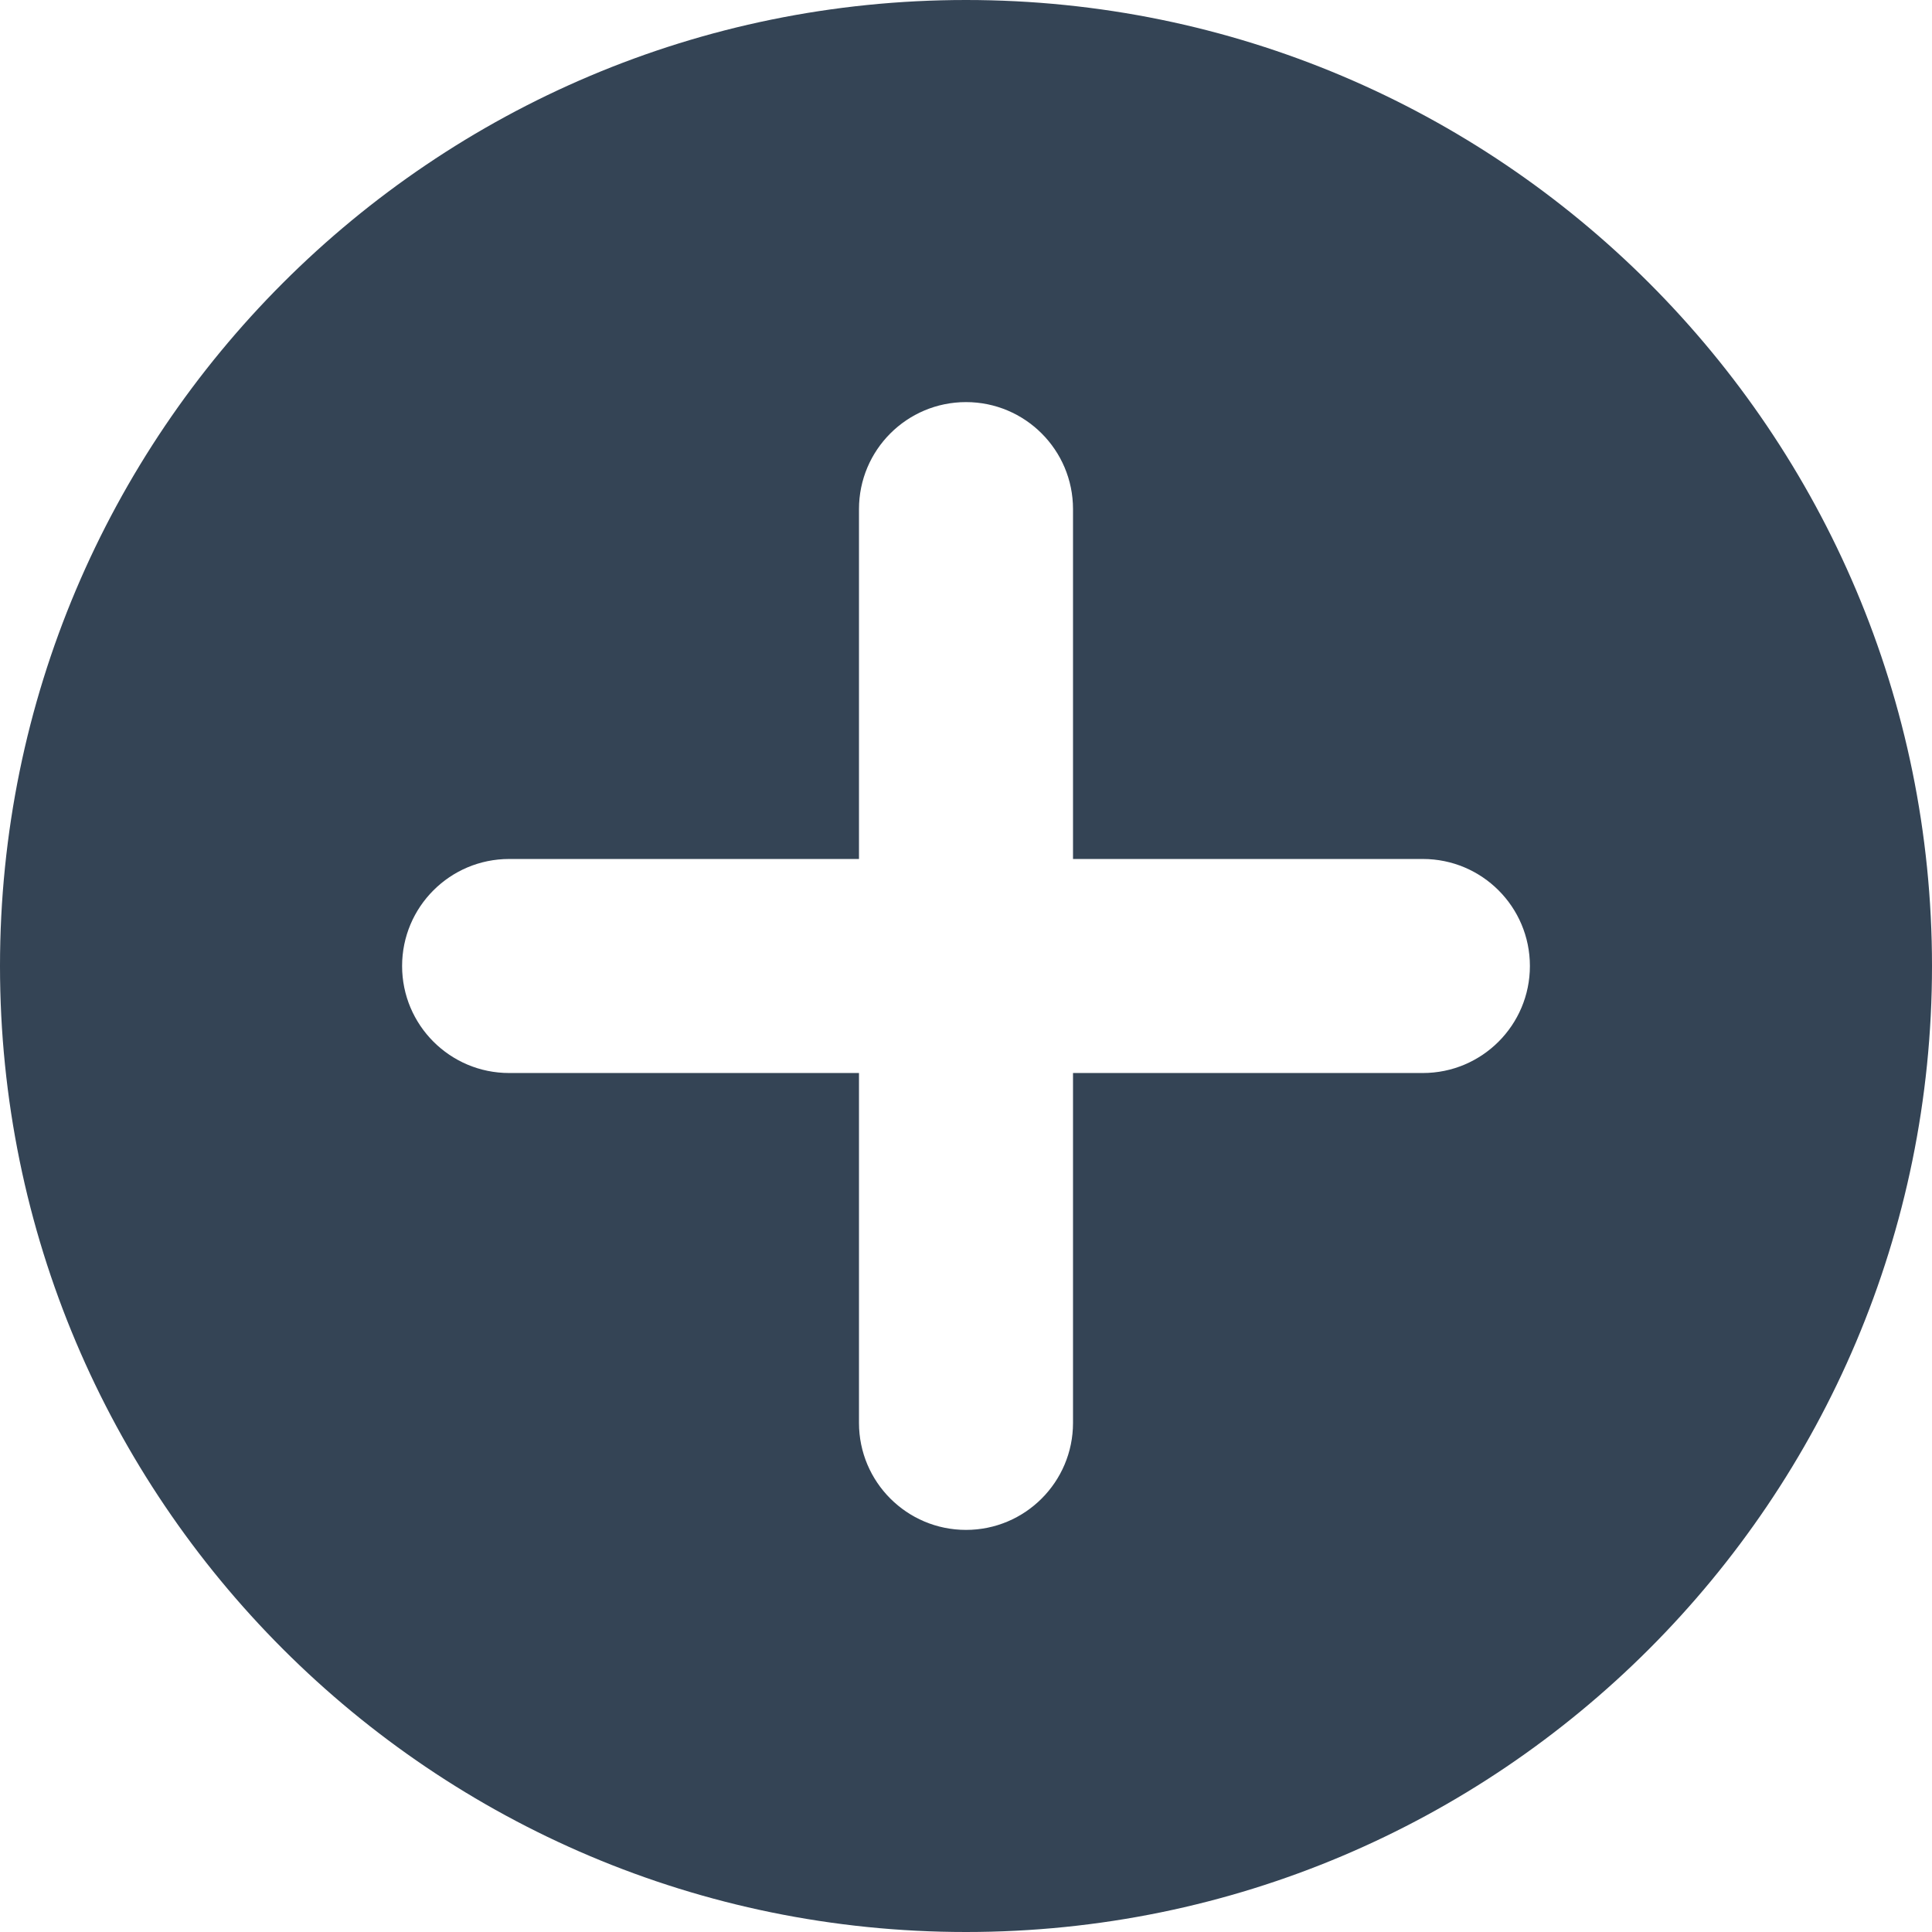 <svg xmlns="http://www.w3.org/2000/svg" viewBox="0 0 512 512" id="plus">
  <g fill="#344455" class="color000000 svgShape">
    <path d="M256,0C114.62,0,0,114.61,0,256s114.62,256,256,256,256-114.62,256-256S397.38,0,256,0Zm149.44,256c0,15.66-12.7,28.36-28.36,28.36h-92.72v92.72c0,15.66-12.7,28.36-28.36,28.36h0c-15.66,0-28.36-12.7-28.36-28.36v-92.72h-92.72c-15.66,0-28.36-12.7-28.36-28.36h0c0-15.66,12.7-28.36,28.36-28.36h92.72v-92.72c0-15.66,12.7-28.36,28.36-28.36h0c15.66,0,28.36,12.7,28.36,28.36v92.72h92.72c15.66,0,28.36,12.7,28.36,28.36h0Z" fill="#344455" class="color000000 svgShape"></path>
  </g>
</svg>
